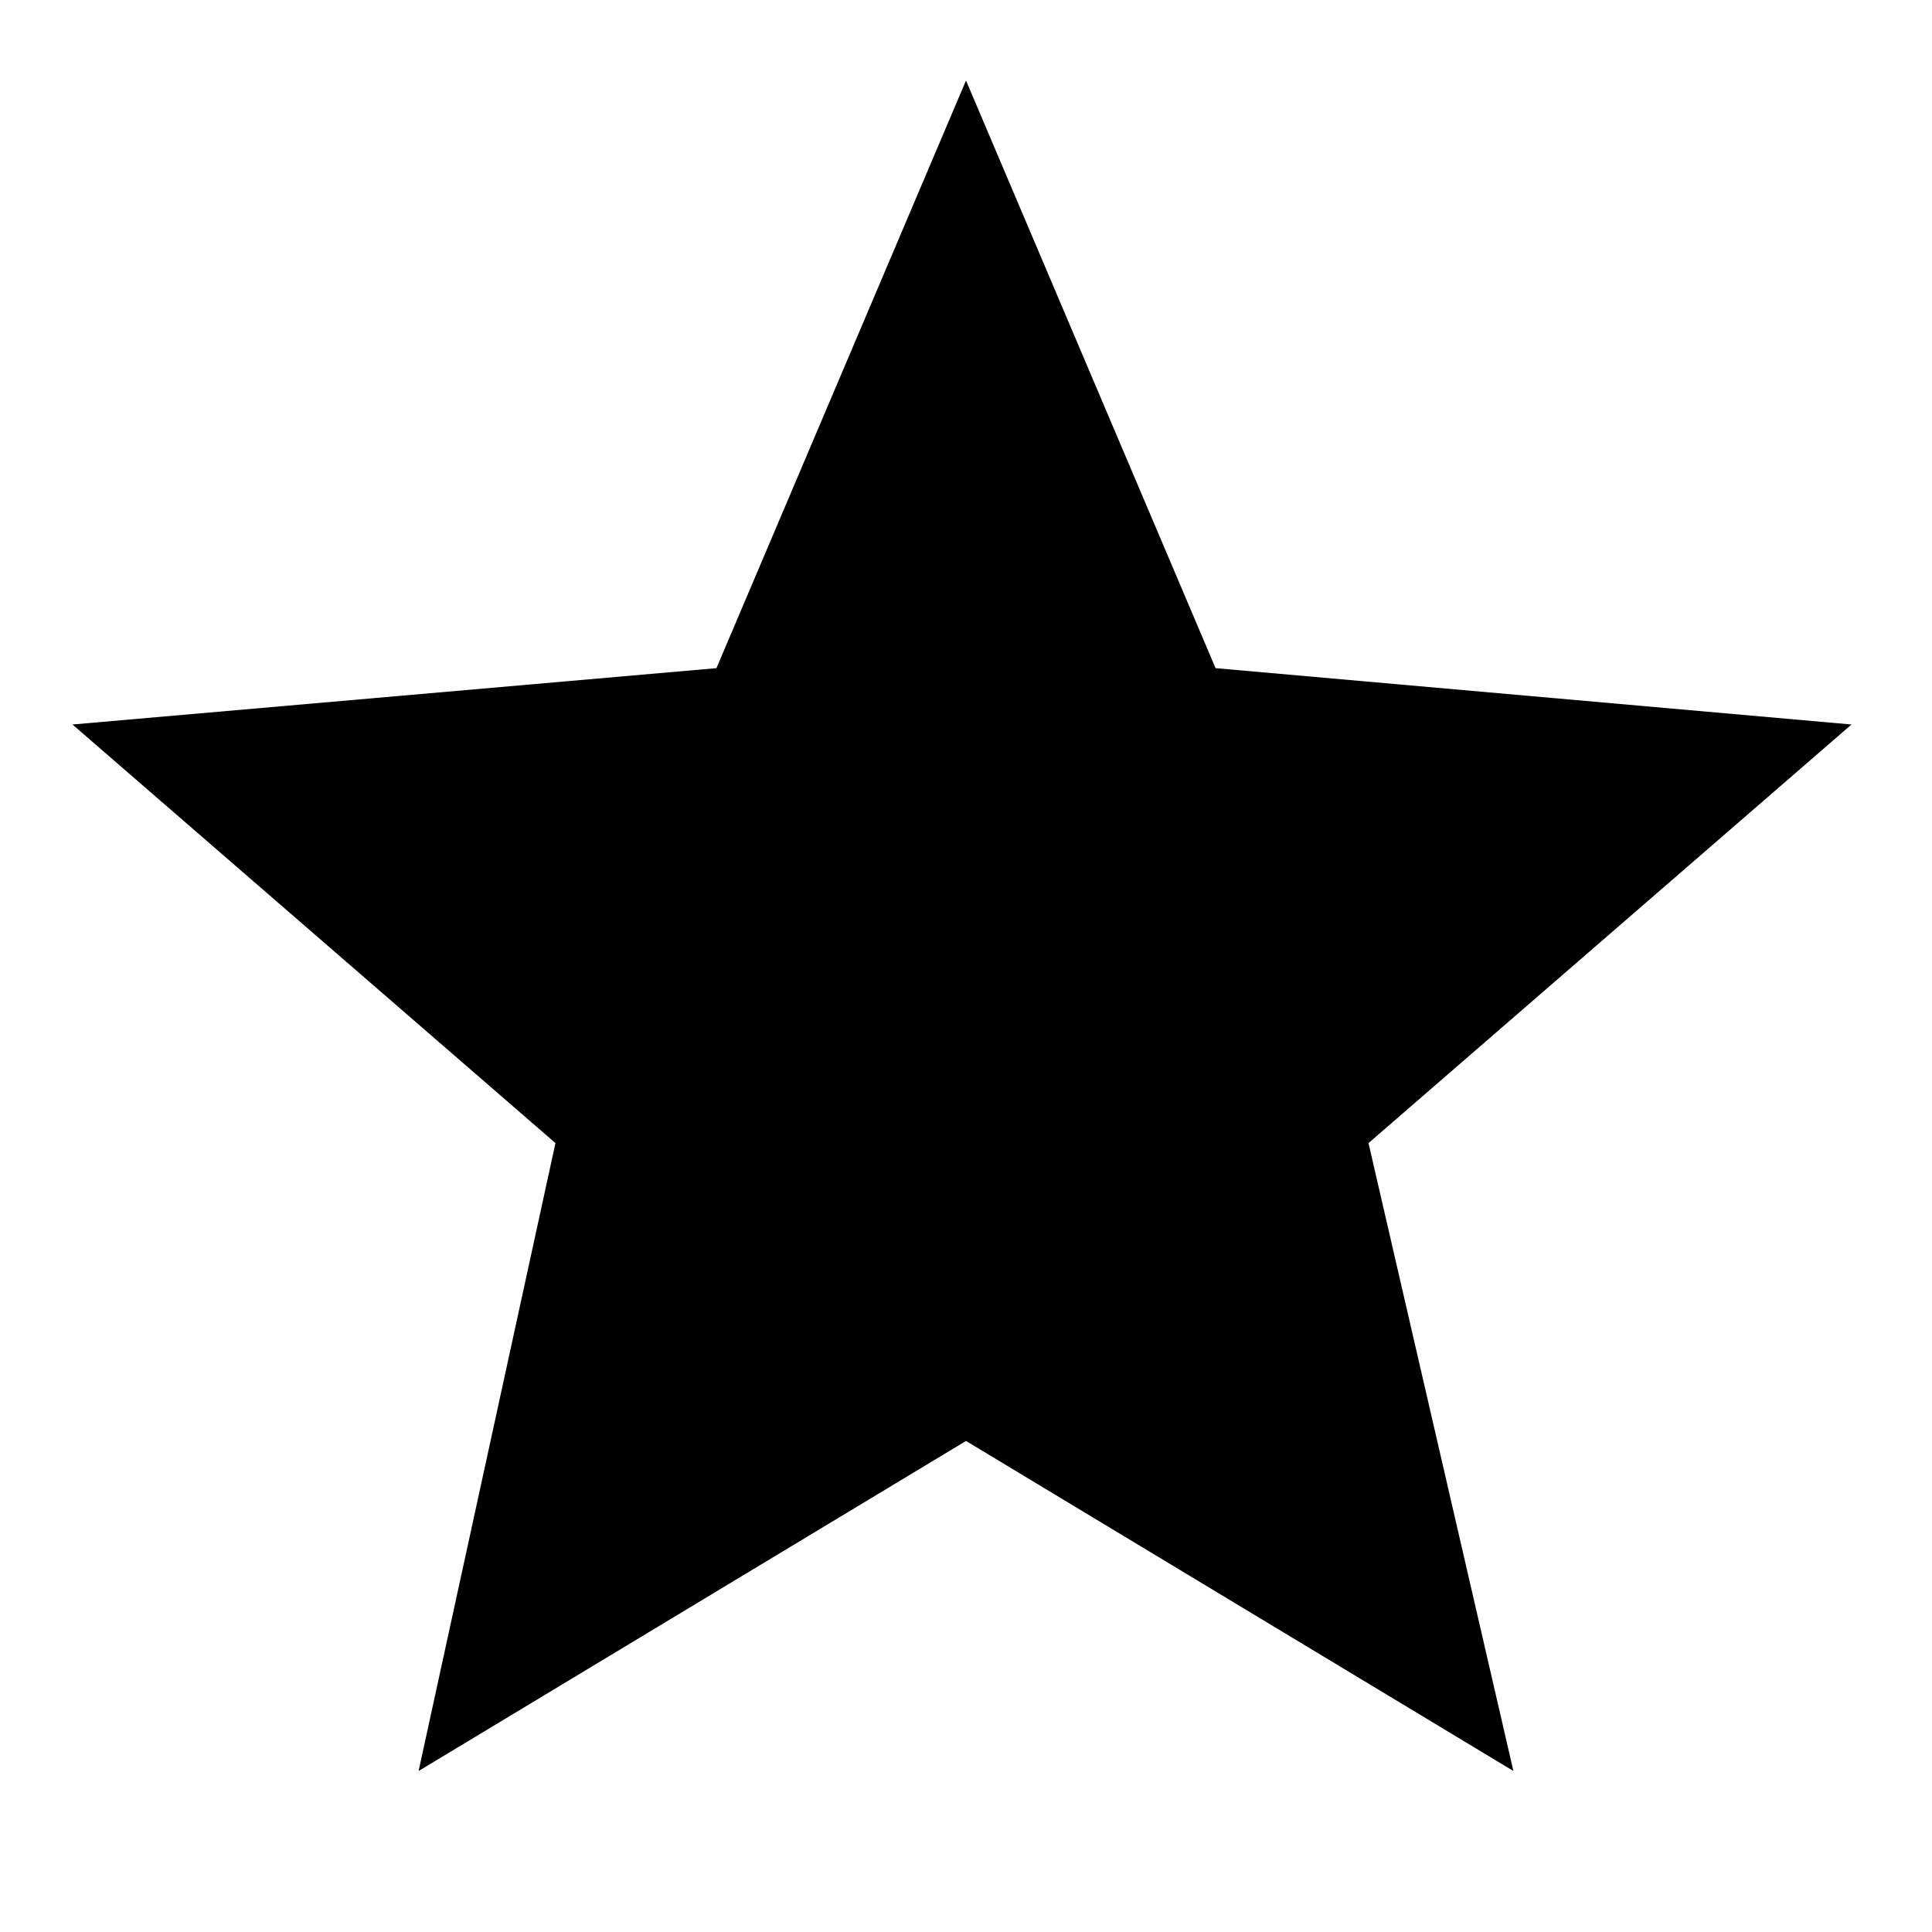 <?xml version="1.0" encoding="utf-8"?>
<!-- Generator: Adobe Illustrator 27.2.0, SVG Export Plug-In . SVG Version: 6.00 Build 0)  -->
<svg version="1.1" id="Livello_1" xmlns="http://www.w3.org/2000/svg" xmlns:xlink="http://www.w3.org/1999/xlink" x="0px" y="0px"
	 viewBox="0 0 24 24" style="enable-background:new 0 0 24 24;" xml:space="preserve">
<path d="M12,17.9l6.8,4.1L17,14.2L23,9l-7.9-0.7L12,1L8.9,8.3L0.9,9l6,5.2L5.2,22L12,17.9z"/>
</svg>
